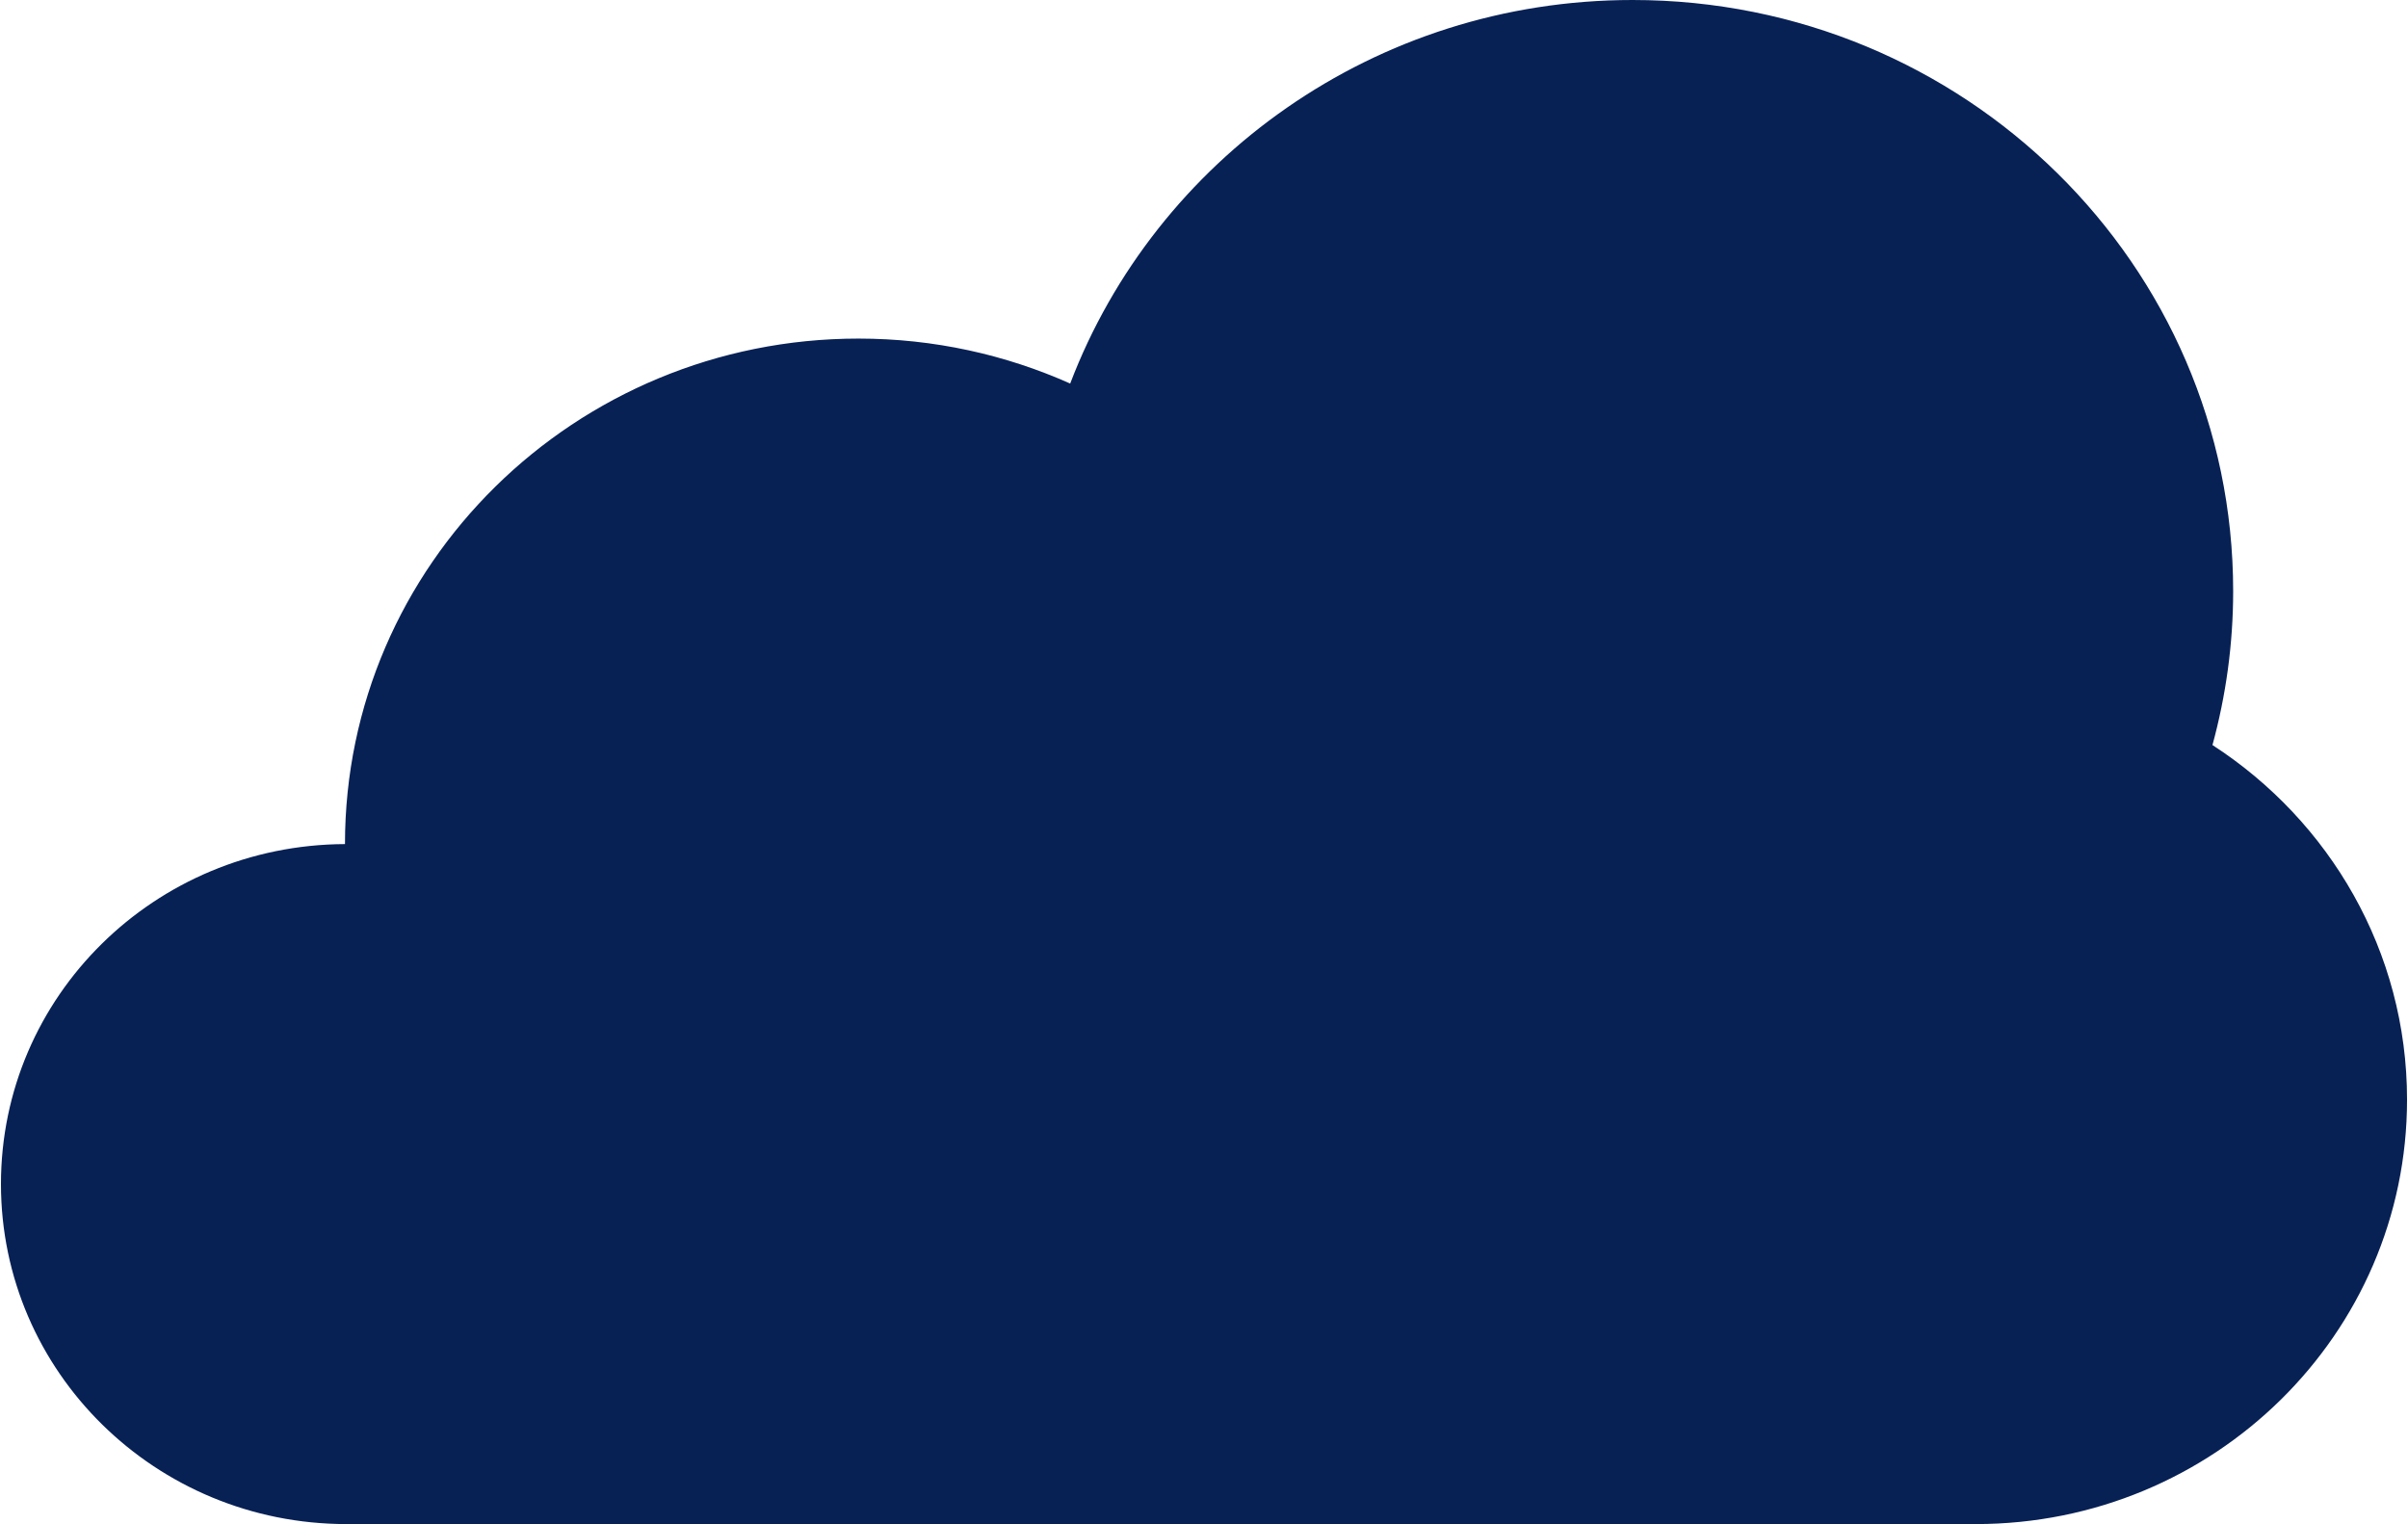 <?xml version="1.0" encoding="UTF-8"?><svg xmlns="http://www.w3.org/2000/svg" id="Layer_166219a7ccb972" data-name="Layer 1" width="463px" height="293px" viewBox="0 0 463.713 293.685" aria-hidden="true">
  <defs><linearGradient class="cerosgradient" data-cerosgradient="true" id="CerosGradient_id2fe298987" gradientUnits="userSpaceOnUse" x1="50%" y1="100%" x2="50%" y2="0%"><stop offset="0%" stop-color="#d1d1d1"/><stop offset="100%" stop-color="#d1d1d1"/></linearGradient><linearGradient/>
    <style>
      .cls-1-66219a7ccb972{
        fill: #072155;
        stroke-width: 0px;
      }
    </style>
  </defs>
  <path class="cls-1-66219a7ccb972" d="M105.389,293.685h-38.805C29.811,293.685,0,264.35,0,228.162s29.659-65.357,66.301-65.509c0-.005,0-.009,0-.014,0-53.79,44.311-97.395,98.972-97.395,14.55,0,28.352,3.115,40.794,8.664C222.526,30.735,264.837,0,314.457,0c63.925,0,115.746,50.996,115.746,113.902,0,10.265-1.403,20.204-3.99,29.665,22.575,14.622,37.5,39.747,37.5,68.332,0,45.17-37.21,81.787-83.111,81.787H105.389Z"/>
</svg>